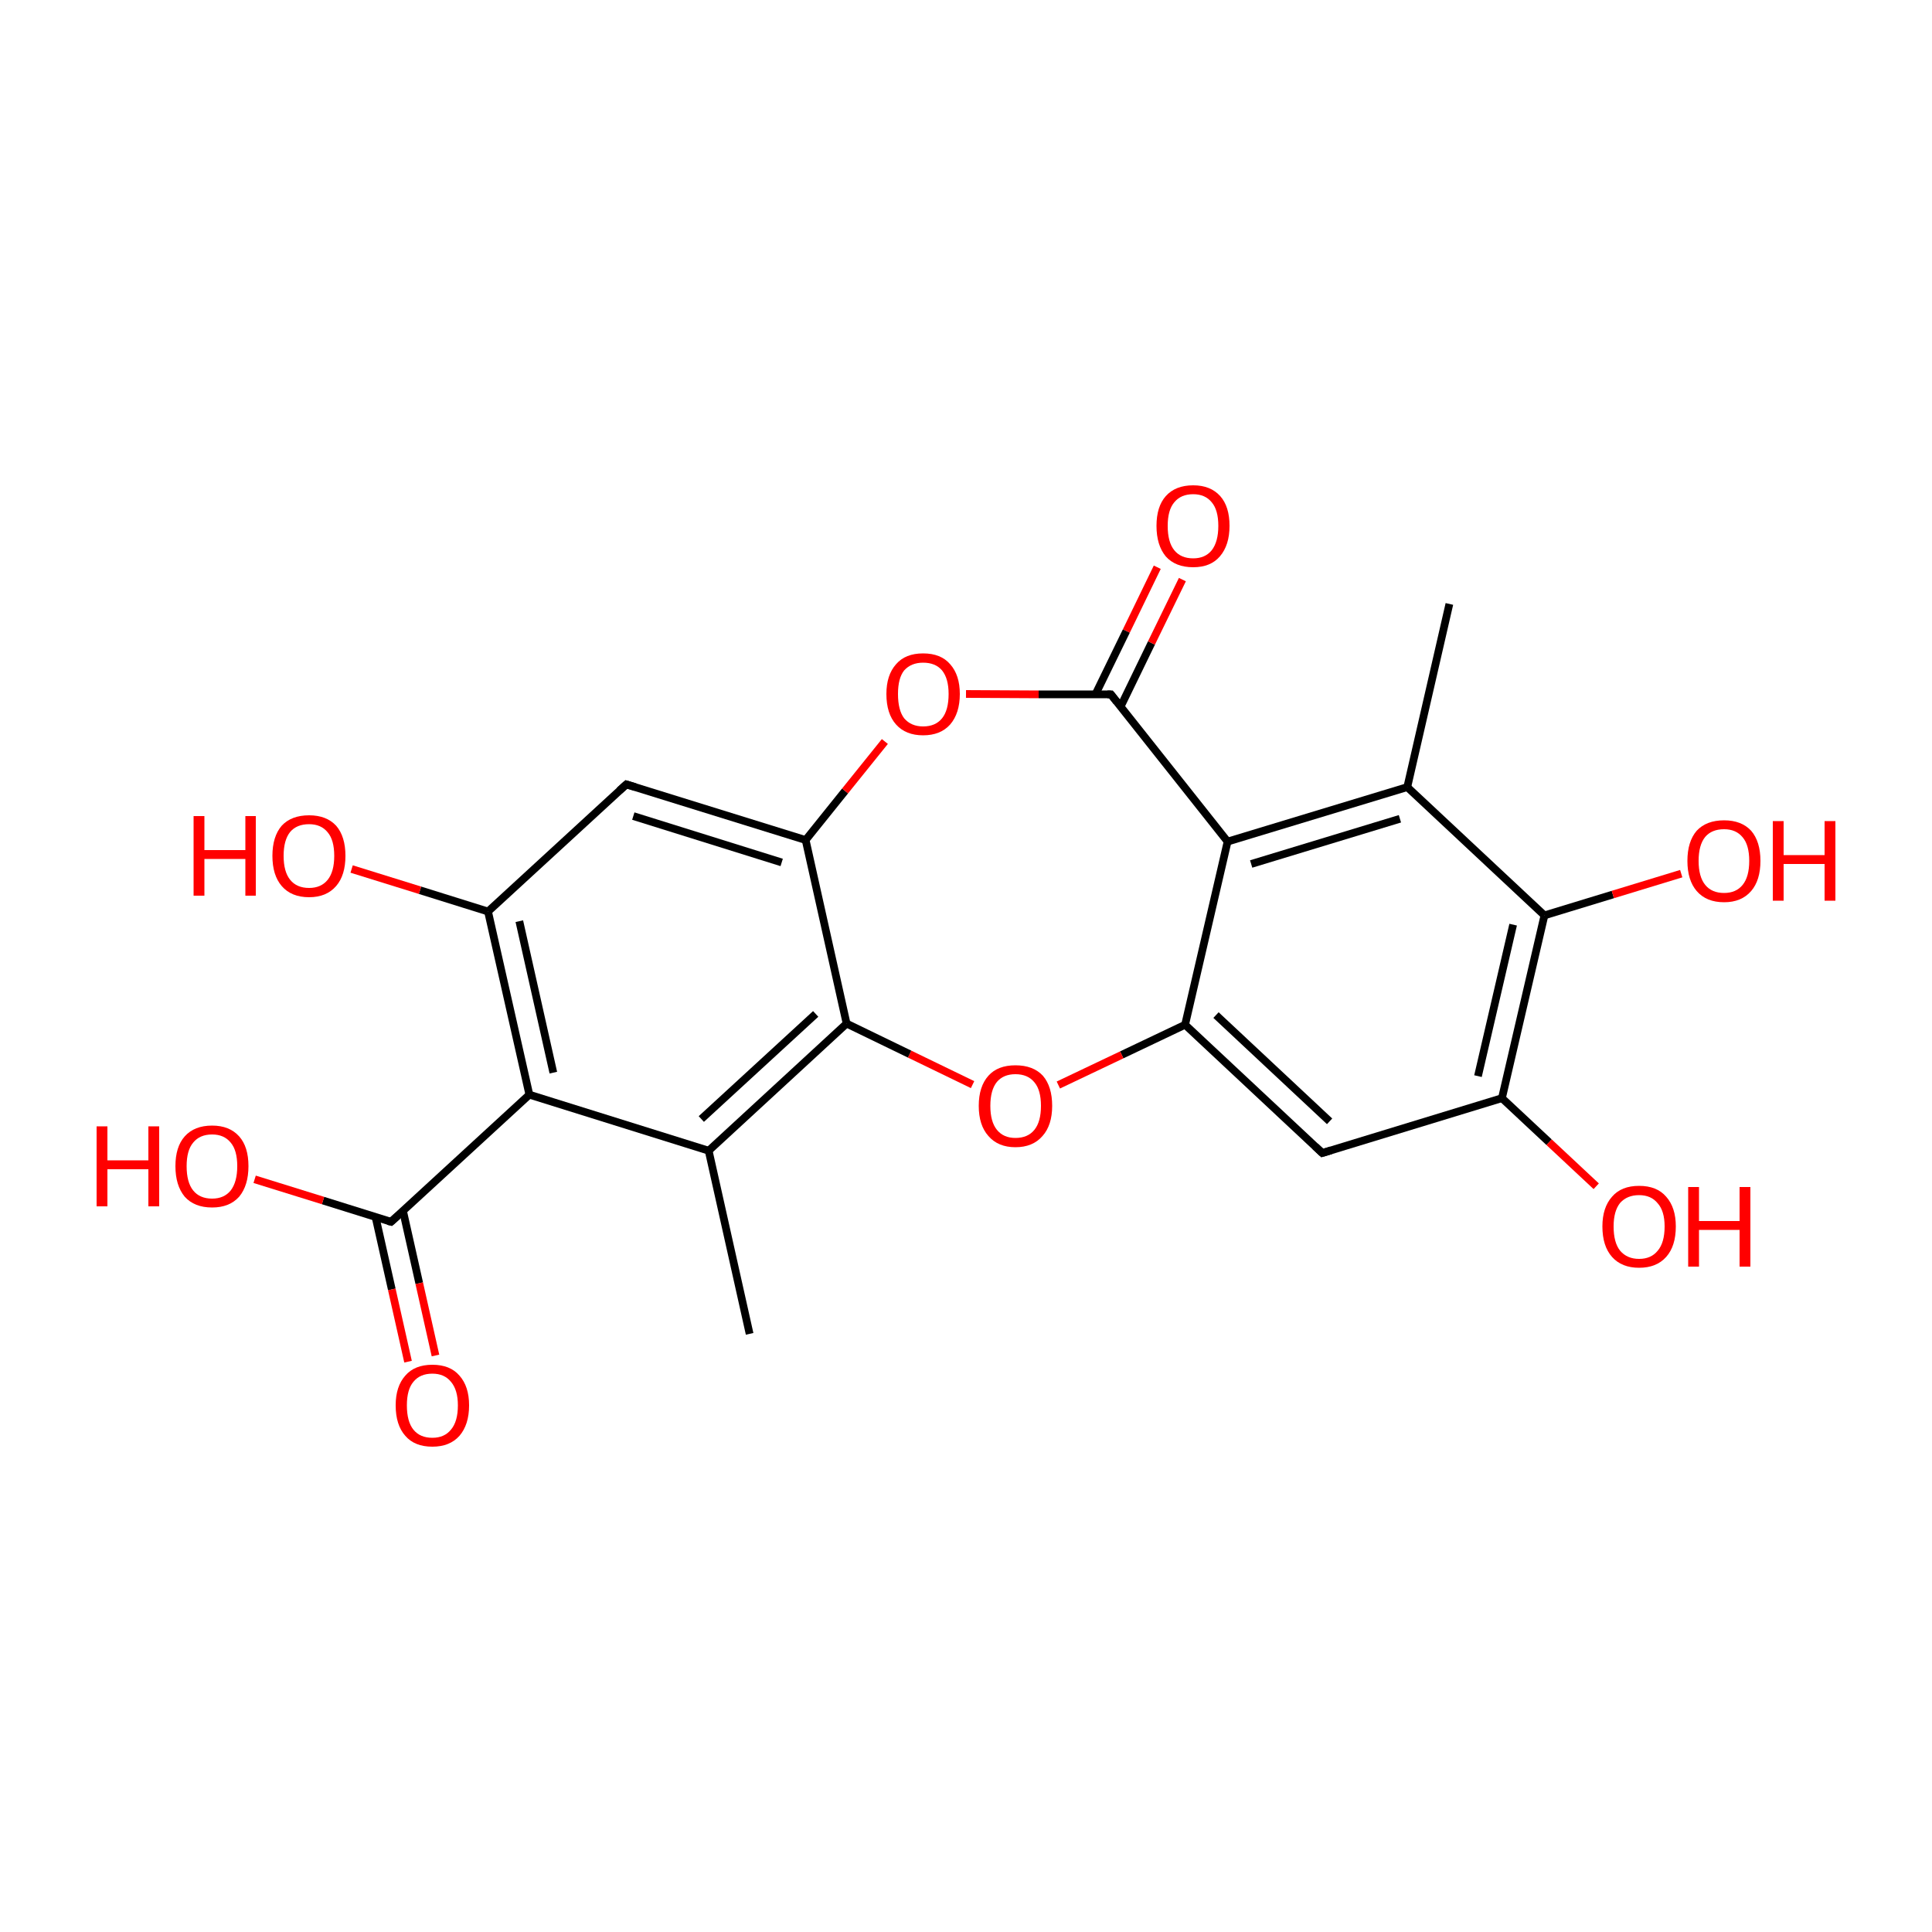 
<svg version='1.1' baseProfile='full'
              xmlns='http://www.w3.org/2000/svg'
                      xmlns:rdkit='http://www.rdkit.org/xml'
                      xmlns:xlink='http://www.w3.org/1999/xlink'
                  xml:space='preserve'
width='500px' height='500px' viewBox='0 0 500 500'>
<!-- END OF HEADER -->
<rect style='opacity:1.0;fill:#FFFFFF;stroke:none' width='500.0' height='500.0' x='0.0' y='0.0'> </rect>
<path class='bond-0 atom-0 atom-1' d='M 375.1,156.3 L 364.2,203.7' style='fill:none;fill-rule:evenodd;stroke:#000000;stroke-width:2.0px;stroke-linecap:butt;stroke-linejoin:miter;stroke-opacity:1' />
<path class='bond-1 atom-1 atom-2' d='M 364.2,203.7 L 317.7,217.8' style='fill:none;fill-rule:evenodd;stroke:#000000;stroke-width:2.0px;stroke-linecap:butt;stroke-linejoin:miter;stroke-opacity:1' />
<path class='bond-1 atom-1 atom-2' d='M 362.3,211.9 L 323.8,223.6' style='fill:none;fill-rule:evenodd;stroke:#000000;stroke-width:2.0px;stroke-linecap:butt;stroke-linejoin:miter;stroke-opacity:1' />
<path class='bond-2 atom-2 atom-3' d='M 317.7,217.8 L 306.7,265.2' style='fill:none;fill-rule:evenodd;stroke:#000000;stroke-width:2.0px;stroke-linecap:butt;stroke-linejoin:miter;stroke-opacity:1' />
<path class='bond-3 atom-3 atom-4' d='M 306.7,265.2 L 342.2,298.4' style='fill:none;fill-rule:evenodd;stroke:#000000;stroke-width:2.0px;stroke-linecap:butt;stroke-linejoin:miter;stroke-opacity:1' />
<path class='bond-3 atom-3 atom-4' d='M 314.7,262.7 L 344.1,290.2' style='fill:none;fill-rule:evenodd;stroke:#000000;stroke-width:2.0px;stroke-linecap:butt;stroke-linejoin:miter;stroke-opacity:1' />
<path class='bond-4 atom-4 atom-5' d='M 342.2,298.4 L 388.7,284.2' style='fill:none;fill-rule:evenodd;stroke:#000000;stroke-width:2.0px;stroke-linecap:butt;stroke-linejoin:miter;stroke-opacity:1' />
<path class='bond-5 atom-5 atom-6' d='M 388.7,284.2 L 399.7,236.9' style='fill:none;fill-rule:evenodd;stroke:#000000;stroke-width:2.0px;stroke-linecap:butt;stroke-linejoin:miter;stroke-opacity:1' />
<path class='bond-5 atom-5 atom-6' d='M 382.5,278.5 L 391.6,239.3' style='fill:none;fill-rule:evenodd;stroke:#000000;stroke-width:2.0px;stroke-linecap:butt;stroke-linejoin:miter;stroke-opacity:1' />
<path class='bond-6 atom-6 atom-7' d='M 399.7,236.9 L 417.4,231.5' style='fill:none;fill-rule:evenodd;stroke:#000000;stroke-width:2.0px;stroke-linecap:butt;stroke-linejoin:miter;stroke-opacity:1' />
<path class='bond-6 atom-6 atom-7' d='M 417.4,231.5 L 435.1,226.1' style='fill:none;fill-rule:evenodd;stroke:#FF0000;stroke-width:2.0px;stroke-linecap:butt;stroke-linejoin:miter;stroke-opacity:1' />
<path class='bond-7 atom-5 atom-8' d='M 388.7,284.2 L 400.9,295.6' style='fill:none;fill-rule:evenodd;stroke:#000000;stroke-width:2.0px;stroke-linecap:butt;stroke-linejoin:miter;stroke-opacity:1' />
<path class='bond-7 atom-5 atom-8' d='M 400.9,295.6 L 413.1,307.0' style='fill:none;fill-rule:evenodd;stroke:#FF0000;stroke-width:2.0px;stroke-linecap:butt;stroke-linejoin:miter;stroke-opacity:1' />
<path class='bond-8 atom-3 atom-9' d='M 306.7,265.2 L 290.3,273.0' style='fill:none;fill-rule:evenodd;stroke:#000000;stroke-width:2.0px;stroke-linecap:butt;stroke-linejoin:miter;stroke-opacity:1' />
<path class='bond-8 atom-3 atom-9' d='M 290.3,273.0 L 273.9,280.8' style='fill:none;fill-rule:evenodd;stroke:#FF0000;stroke-width:2.0px;stroke-linecap:butt;stroke-linejoin:miter;stroke-opacity:1' />
<path class='bond-9 atom-9 atom-10' d='M 251.7,280.7 L 235.4,272.8' style='fill:none;fill-rule:evenodd;stroke:#FF0000;stroke-width:2.0px;stroke-linecap:butt;stroke-linejoin:miter;stroke-opacity:1' />
<path class='bond-9 atom-9 atom-10' d='M 235.4,272.8 L 219.1,264.9' style='fill:none;fill-rule:evenodd;stroke:#000000;stroke-width:2.0px;stroke-linecap:butt;stroke-linejoin:miter;stroke-opacity:1' />
<path class='bond-10 atom-10 atom-11' d='M 219.1,264.9 L 183.4,297.8' style='fill:none;fill-rule:evenodd;stroke:#000000;stroke-width:2.0px;stroke-linecap:butt;stroke-linejoin:miter;stroke-opacity:1' />
<path class='bond-10 atom-10 atom-11' d='M 211.1,262.4 L 181.5,289.6' style='fill:none;fill-rule:evenodd;stroke:#000000;stroke-width:2.0px;stroke-linecap:butt;stroke-linejoin:miter;stroke-opacity:1' />
<path class='bond-11 atom-11 atom-12' d='M 183.4,297.8 L 137.0,283.3' style='fill:none;fill-rule:evenodd;stroke:#000000;stroke-width:2.0px;stroke-linecap:butt;stroke-linejoin:miter;stroke-opacity:1' />
<path class='bond-12 atom-12 atom-13' d='M 137.0,283.3 L 126.3,235.9' style='fill:none;fill-rule:evenodd;stroke:#000000;stroke-width:2.0px;stroke-linecap:butt;stroke-linejoin:miter;stroke-opacity:1' />
<path class='bond-12 atom-12 atom-13' d='M 143.2,277.6 L 134.4,238.4' style='fill:none;fill-rule:evenodd;stroke:#000000;stroke-width:2.0px;stroke-linecap:butt;stroke-linejoin:miter;stroke-opacity:1' />
<path class='bond-13 atom-13 atom-14' d='M 126.3,235.9 L 162.1,203.0' style='fill:none;fill-rule:evenodd;stroke:#000000;stroke-width:2.0px;stroke-linecap:butt;stroke-linejoin:miter;stroke-opacity:1' />
<path class='bond-14 atom-14 atom-15' d='M 162.1,203.0 L 208.5,217.4' style='fill:none;fill-rule:evenodd;stroke:#000000;stroke-width:2.0px;stroke-linecap:butt;stroke-linejoin:miter;stroke-opacity:1' />
<path class='bond-14 atom-14 atom-15' d='M 163.9,211.2 L 202.3,223.2' style='fill:none;fill-rule:evenodd;stroke:#000000;stroke-width:2.0px;stroke-linecap:butt;stroke-linejoin:miter;stroke-opacity:1' />
<path class='bond-15 atom-15 atom-16' d='M 208.5,217.4 L 218.7,204.7' style='fill:none;fill-rule:evenodd;stroke:#000000;stroke-width:2.0px;stroke-linecap:butt;stroke-linejoin:miter;stroke-opacity:1' />
<path class='bond-15 atom-15 atom-16' d='M 218.7,204.7 L 229.0,191.9' style='fill:none;fill-rule:evenodd;stroke:#FF0000;stroke-width:2.0px;stroke-linecap:butt;stroke-linejoin:miter;stroke-opacity:1' />
<path class='bond-16 atom-16 atom-17' d='M 250.0,179.6 L 268.8,179.7' style='fill:none;fill-rule:evenodd;stroke:#FF0000;stroke-width:2.0px;stroke-linecap:butt;stroke-linejoin:miter;stroke-opacity:1' />
<path class='bond-16 atom-16 atom-17' d='M 268.8,179.7 L 287.5,179.7' style='fill:none;fill-rule:evenodd;stroke:#000000;stroke-width:2.0px;stroke-linecap:butt;stroke-linejoin:miter;stroke-opacity:1' />
<path class='bond-17 atom-17 atom-18' d='M 290.0,182.9 L 298.0,166.4' style='fill:none;fill-rule:evenodd;stroke:#000000;stroke-width:2.0px;stroke-linecap:butt;stroke-linejoin:miter;stroke-opacity:1' />
<path class='bond-17 atom-17 atom-18' d='M 298.0,166.4 L 306.0,150.0' style='fill:none;fill-rule:evenodd;stroke:#FF0000;stroke-width:2.0px;stroke-linecap:butt;stroke-linejoin:miter;stroke-opacity:1' />
<path class='bond-17 atom-17 atom-18' d='M 283.5,179.7 L 291.5,163.3' style='fill:none;fill-rule:evenodd;stroke:#000000;stroke-width:2.0px;stroke-linecap:butt;stroke-linejoin:miter;stroke-opacity:1' />
<path class='bond-17 atom-17 atom-18' d='M 291.5,163.3 L 299.5,146.8' style='fill:none;fill-rule:evenodd;stroke:#FF0000;stroke-width:2.0px;stroke-linecap:butt;stroke-linejoin:miter;stroke-opacity:1' />
<path class='bond-18 atom-13 atom-19' d='M 126.3,235.9 L 108.7,230.4' style='fill:none;fill-rule:evenodd;stroke:#000000;stroke-width:2.0px;stroke-linecap:butt;stroke-linejoin:miter;stroke-opacity:1' />
<path class='bond-18 atom-13 atom-19' d='M 108.7,230.4 L 91.0,224.9' style='fill:none;fill-rule:evenodd;stroke:#FF0000;stroke-width:2.0px;stroke-linecap:butt;stroke-linejoin:miter;stroke-opacity:1' />
<path class='bond-19 atom-12 atom-20' d='M 137.0,283.3 L 101.2,316.2' style='fill:none;fill-rule:evenodd;stroke:#000000;stroke-width:2.0px;stroke-linecap:butt;stroke-linejoin:miter;stroke-opacity:1' />
<path class='bond-20 atom-20 atom-21' d='M 97.2,315.0 L 101.4,333.7' style='fill:none;fill-rule:evenodd;stroke:#000000;stroke-width:2.0px;stroke-linecap:butt;stroke-linejoin:miter;stroke-opacity:1' />
<path class='bond-20 atom-20 atom-21' d='M 101.4,333.7 L 105.6,352.4' style='fill:none;fill-rule:evenodd;stroke:#FF0000;stroke-width:2.0px;stroke-linecap:butt;stroke-linejoin:miter;stroke-opacity:1' />
<path class='bond-20 atom-20 atom-21' d='M 104.3,313.4 L 108.5,332.1' style='fill:none;fill-rule:evenodd;stroke:#000000;stroke-width:2.0px;stroke-linecap:butt;stroke-linejoin:miter;stroke-opacity:1' />
<path class='bond-20 atom-20 atom-21' d='M 108.5,332.1 L 112.7,350.8' style='fill:none;fill-rule:evenodd;stroke:#FF0000;stroke-width:2.0px;stroke-linecap:butt;stroke-linejoin:miter;stroke-opacity:1' />
<path class='bond-21 atom-20 atom-22' d='M 101.2,316.2 L 83.6,310.7' style='fill:none;fill-rule:evenodd;stroke:#000000;stroke-width:2.0px;stroke-linecap:butt;stroke-linejoin:miter;stroke-opacity:1' />
<path class='bond-21 atom-20 atom-22' d='M 83.6,310.7 L 65.9,305.2' style='fill:none;fill-rule:evenodd;stroke:#FF0000;stroke-width:2.0px;stroke-linecap:butt;stroke-linejoin:miter;stroke-opacity:1' />
<path class='bond-22 atom-11 atom-23' d='M 183.4,297.8 L 194.0,345.2' style='fill:none;fill-rule:evenodd;stroke:#000000;stroke-width:2.0px;stroke-linecap:butt;stroke-linejoin:miter;stroke-opacity:1' />
<path class='bond-23 atom-6 atom-1' d='M 399.7,236.9 L 364.2,203.7' style='fill:none;fill-rule:evenodd;stroke:#000000;stroke-width:2.0px;stroke-linecap:butt;stroke-linejoin:miter;stroke-opacity:1' />
<path class='bond-24 atom-17 atom-2' d='M 287.5,179.7 L 317.7,217.8' style='fill:none;fill-rule:evenodd;stroke:#000000;stroke-width:2.0px;stroke-linecap:butt;stroke-linejoin:miter;stroke-opacity:1' />
<path class='bond-25 atom-15 atom-10' d='M 208.5,217.4 L 219.1,264.9' style='fill:none;fill-rule:evenodd;stroke:#000000;stroke-width:2.0px;stroke-linecap:butt;stroke-linejoin:miter;stroke-opacity:1' />
<path d='M 340.4,296.7 L 342.2,298.4 L 344.5,297.7' style='fill:none;stroke:#000000;stroke-width:2.0px;stroke-linecap:butt;stroke-linejoin:miter;stroke-opacity:1;' />
<path d='M 160.3,204.6 L 162.1,203.0 L 164.4,203.7' style='fill:none;stroke:#000000;stroke-width:2.0px;stroke-linecap:butt;stroke-linejoin:miter;stroke-opacity:1;' />
<path d='M 286.6,179.7 L 287.5,179.7 L 289.0,181.6' style='fill:none;stroke:#000000;stroke-width:2.0px;stroke-linecap:butt;stroke-linejoin:miter;stroke-opacity:1;' />
<path d='M 103.0,314.6 L 101.2,316.2 L 100.4,316.0' style='fill:none;stroke:#000000;stroke-width:2.0px;stroke-linecap:butt;stroke-linejoin:miter;stroke-opacity:1;' />
<path class='atom-7' d='M 436.7 222.8
Q 436.7 217.8, 439.1 215.0
Q 441.6 212.3, 446.2 212.3
Q 450.7 212.3, 453.2 215.0
Q 455.6 217.8, 455.6 222.8
Q 455.6 227.8, 453.2 230.6
Q 450.7 233.5, 446.2 233.5
Q 441.6 233.5, 439.1 230.6
Q 436.7 227.8, 436.7 222.8
M 446.2 231.1
Q 449.3 231.1, 451.0 229.0
Q 452.7 226.9, 452.7 222.8
Q 452.7 218.7, 451.0 216.7
Q 449.3 214.6, 446.2 214.6
Q 443.0 214.6, 441.3 216.6
Q 439.6 218.7, 439.6 222.8
Q 439.6 226.9, 441.3 229.0
Q 443.0 231.1, 446.2 231.1
' fill='#FF0000'/>
<path class='atom-7' d='M 458.8 212.5
L 461.6 212.5
L 461.6 221.3
L 472.2 221.3
L 472.2 212.5
L 475.0 212.5
L 475.0 233.1
L 472.2 233.1
L 472.2 223.6
L 461.6 223.6
L 461.6 233.1
L 458.8 233.1
L 458.8 212.5
' fill='#FF0000'/>
<path class='atom-8' d='M 414.7 317.4
Q 414.7 312.5, 417.2 309.7
Q 419.6 306.9, 424.2 306.9
Q 428.8 306.9, 431.2 309.7
Q 433.7 312.5, 433.7 317.4
Q 433.7 322.5, 431.2 325.3
Q 428.7 328.1, 424.2 328.1
Q 419.7 328.1, 417.2 325.3
Q 414.7 322.5, 414.7 317.4
M 424.2 325.8
Q 427.3 325.8, 429.0 323.7
Q 430.8 321.6, 430.8 317.4
Q 430.8 313.4, 429.0 311.4
Q 427.3 309.3, 424.2 309.3
Q 421.1 309.3, 419.3 311.3
Q 417.6 313.4, 417.6 317.4
Q 417.6 321.6, 419.3 323.7
Q 421.1 325.8, 424.2 325.8
' fill='#FF0000'/>
<path class='atom-8' d='M 436.9 307.2
L 439.7 307.2
L 439.7 316.0
L 450.2 316.0
L 450.2 307.2
L 453.0 307.2
L 453.0 327.8
L 450.2 327.8
L 450.2 318.3
L 439.7 318.3
L 439.7 327.8
L 436.9 327.8
L 436.9 307.2
' fill='#FF0000'/>
<path class='atom-9' d='M 253.3 286.2
Q 253.3 281.2, 255.8 278.4
Q 258.2 275.7, 262.8 275.7
Q 267.4 275.7, 269.9 278.4
Q 272.3 281.2, 272.3 286.2
Q 272.3 291.2, 269.8 294.0
Q 267.3 296.9, 262.8 296.9
Q 258.3 296.9, 255.8 294.0
Q 253.3 291.2, 253.3 286.2
M 262.8 294.5
Q 266.0 294.5, 267.7 292.4
Q 269.4 290.3, 269.4 286.2
Q 269.4 282.1, 267.7 280.1
Q 266.0 278.0, 262.8 278.0
Q 259.7 278.0, 258.0 280.0
Q 256.3 282.1, 256.3 286.2
Q 256.3 290.3, 258.0 292.4
Q 259.7 294.5, 262.8 294.5
' fill='#FF0000'/>
<path class='atom-16' d='M 229.4 179.6
Q 229.4 174.7, 231.9 171.9
Q 234.3 169.1, 238.9 169.1
Q 243.5 169.1, 245.9 171.9
Q 248.4 174.7, 248.4 179.6
Q 248.4 184.6, 245.9 187.5
Q 243.4 190.3, 238.9 190.3
Q 234.4 190.3, 231.9 187.5
Q 229.4 184.7, 229.4 179.6
M 238.9 188.0
Q 242.1 188.0, 243.8 185.9
Q 245.5 183.8, 245.5 179.6
Q 245.5 175.6, 243.8 173.5
Q 242.1 171.5, 238.9 171.5
Q 235.8 171.5, 234.0 173.5
Q 232.4 175.5, 232.4 179.6
Q 232.4 183.8, 234.0 185.9
Q 235.8 188.0, 238.9 188.0
' fill='#FF0000'/>
<path class='atom-18' d='M 299.3 136.1
Q 299.3 131.1, 301.7 128.4
Q 304.2 125.6, 308.8 125.6
Q 313.3 125.6, 315.8 128.4
Q 318.2 131.1, 318.2 136.1
Q 318.2 141.1, 315.7 144.0
Q 313.3 146.8, 308.8 146.8
Q 304.2 146.8, 301.7 144.0
Q 299.3 141.1, 299.3 136.1
M 308.8 144.5
Q 311.9 144.5, 313.6 142.4
Q 315.3 140.2, 315.3 136.1
Q 315.3 132.0, 313.6 130.0
Q 311.9 127.9, 308.8 127.9
Q 305.6 127.9, 303.9 130.0
Q 302.2 132.0, 302.2 136.1
Q 302.2 140.3, 303.9 142.4
Q 305.6 144.5, 308.8 144.5
' fill='#FF0000'/>
<path class='atom-19' d='M 50.1 211.2
L 52.9 211.2
L 52.9 220.0
L 63.5 220.0
L 63.5 211.2
L 66.2 211.2
L 66.2 231.8
L 63.5 231.8
L 63.5 222.3
L 52.9 222.3
L 52.9 231.8
L 50.1 231.8
L 50.1 211.2
' fill='#FF0000'/>
<path class='atom-19' d='M 70.5 221.5
Q 70.5 216.5, 72.9 213.7
Q 75.4 211.0, 80.0 211.0
Q 84.5 211.0, 87.0 213.7
Q 89.4 216.5, 89.4 221.5
Q 89.4 226.5, 87.0 229.3
Q 84.5 232.2, 80.0 232.2
Q 75.4 232.2, 72.9 229.3
Q 70.5 226.5, 70.5 221.5
M 80.0 229.8
Q 83.1 229.8, 84.8 227.7
Q 86.5 225.6, 86.5 221.5
Q 86.5 217.4, 84.8 215.4
Q 83.1 213.3, 80.0 213.3
Q 76.8 213.3, 75.1 215.3
Q 73.4 217.4, 73.4 221.5
Q 73.4 225.6, 75.1 227.7
Q 76.8 229.8, 80.0 229.8
' fill='#FF0000'/>
<path class='atom-21' d='M 102.4 363.7
Q 102.4 358.8, 104.9 356.0
Q 107.3 353.2, 111.9 353.2
Q 116.5 353.2, 118.9 356.0
Q 121.4 358.8, 121.4 363.7
Q 121.4 368.7, 118.9 371.6
Q 116.4 374.4, 111.9 374.4
Q 107.3 374.4, 104.9 371.6
Q 102.4 368.8, 102.4 363.7
M 111.9 372.1
Q 115.0 372.1, 116.7 370.0
Q 118.5 367.9, 118.5 363.7
Q 118.5 359.7, 116.7 357.6
Q 115.0 355.5, 111.9 355.5
Q 108.7 355.5, 107.0 357.6
Q 105.3 359.6, 105.3 363.7
Q 105.3 367.9, 107.0 370.0
Q 108.7 372.1, 111.9 372.1
' fill='#FF0000'/>
<path class='atom-22' d='M 25.0 291.5
L 27.8 291.5
L 27.8 300.3
L 38.4 300.3
L 38.4 291.5
L 41.2 291.5
L 41.2 312.2
L 38.4 312.2
L 38.4 302.6
L 27.8 302.6
L 27.8 312.2
L 25.0 312.2
L 25.0 291.5
' fill='#FF0000'/>
<path class='atom-22' d='M 45.4 301.8
Q 45.4 296.8, 47.8 294.1
Q 50.3 291.3, 54.9 291.3
Q 59.4 291.3, 61.9 294.1
Q 64.3 296.8, 64.3 301.8
Q 64.3 306.8, 61.9 309.7
Q 59.4 312.5, 54.9 312.5
Q 50.3 312.5, 47.8 309.7
Q 45.4 306.8, 45.4 301.8
M 54.9 310.2
Q 58.0 310.2, 59.7 308.1
Q 61.4 305.9, 61.4 301.8
Q 61.4 297.7, 59.7 295.7
Q 58.0 293.6, 54.9 293.6
Q 51.7 293.6, 50.0 295.7
Q 48.3 297.7, 48.3 301.8
Q 48.3 306.0, 50.0 308.1
Q 51.7 310.2, 54.9 310.2
' fill='#FF0000'/>
</svg>
